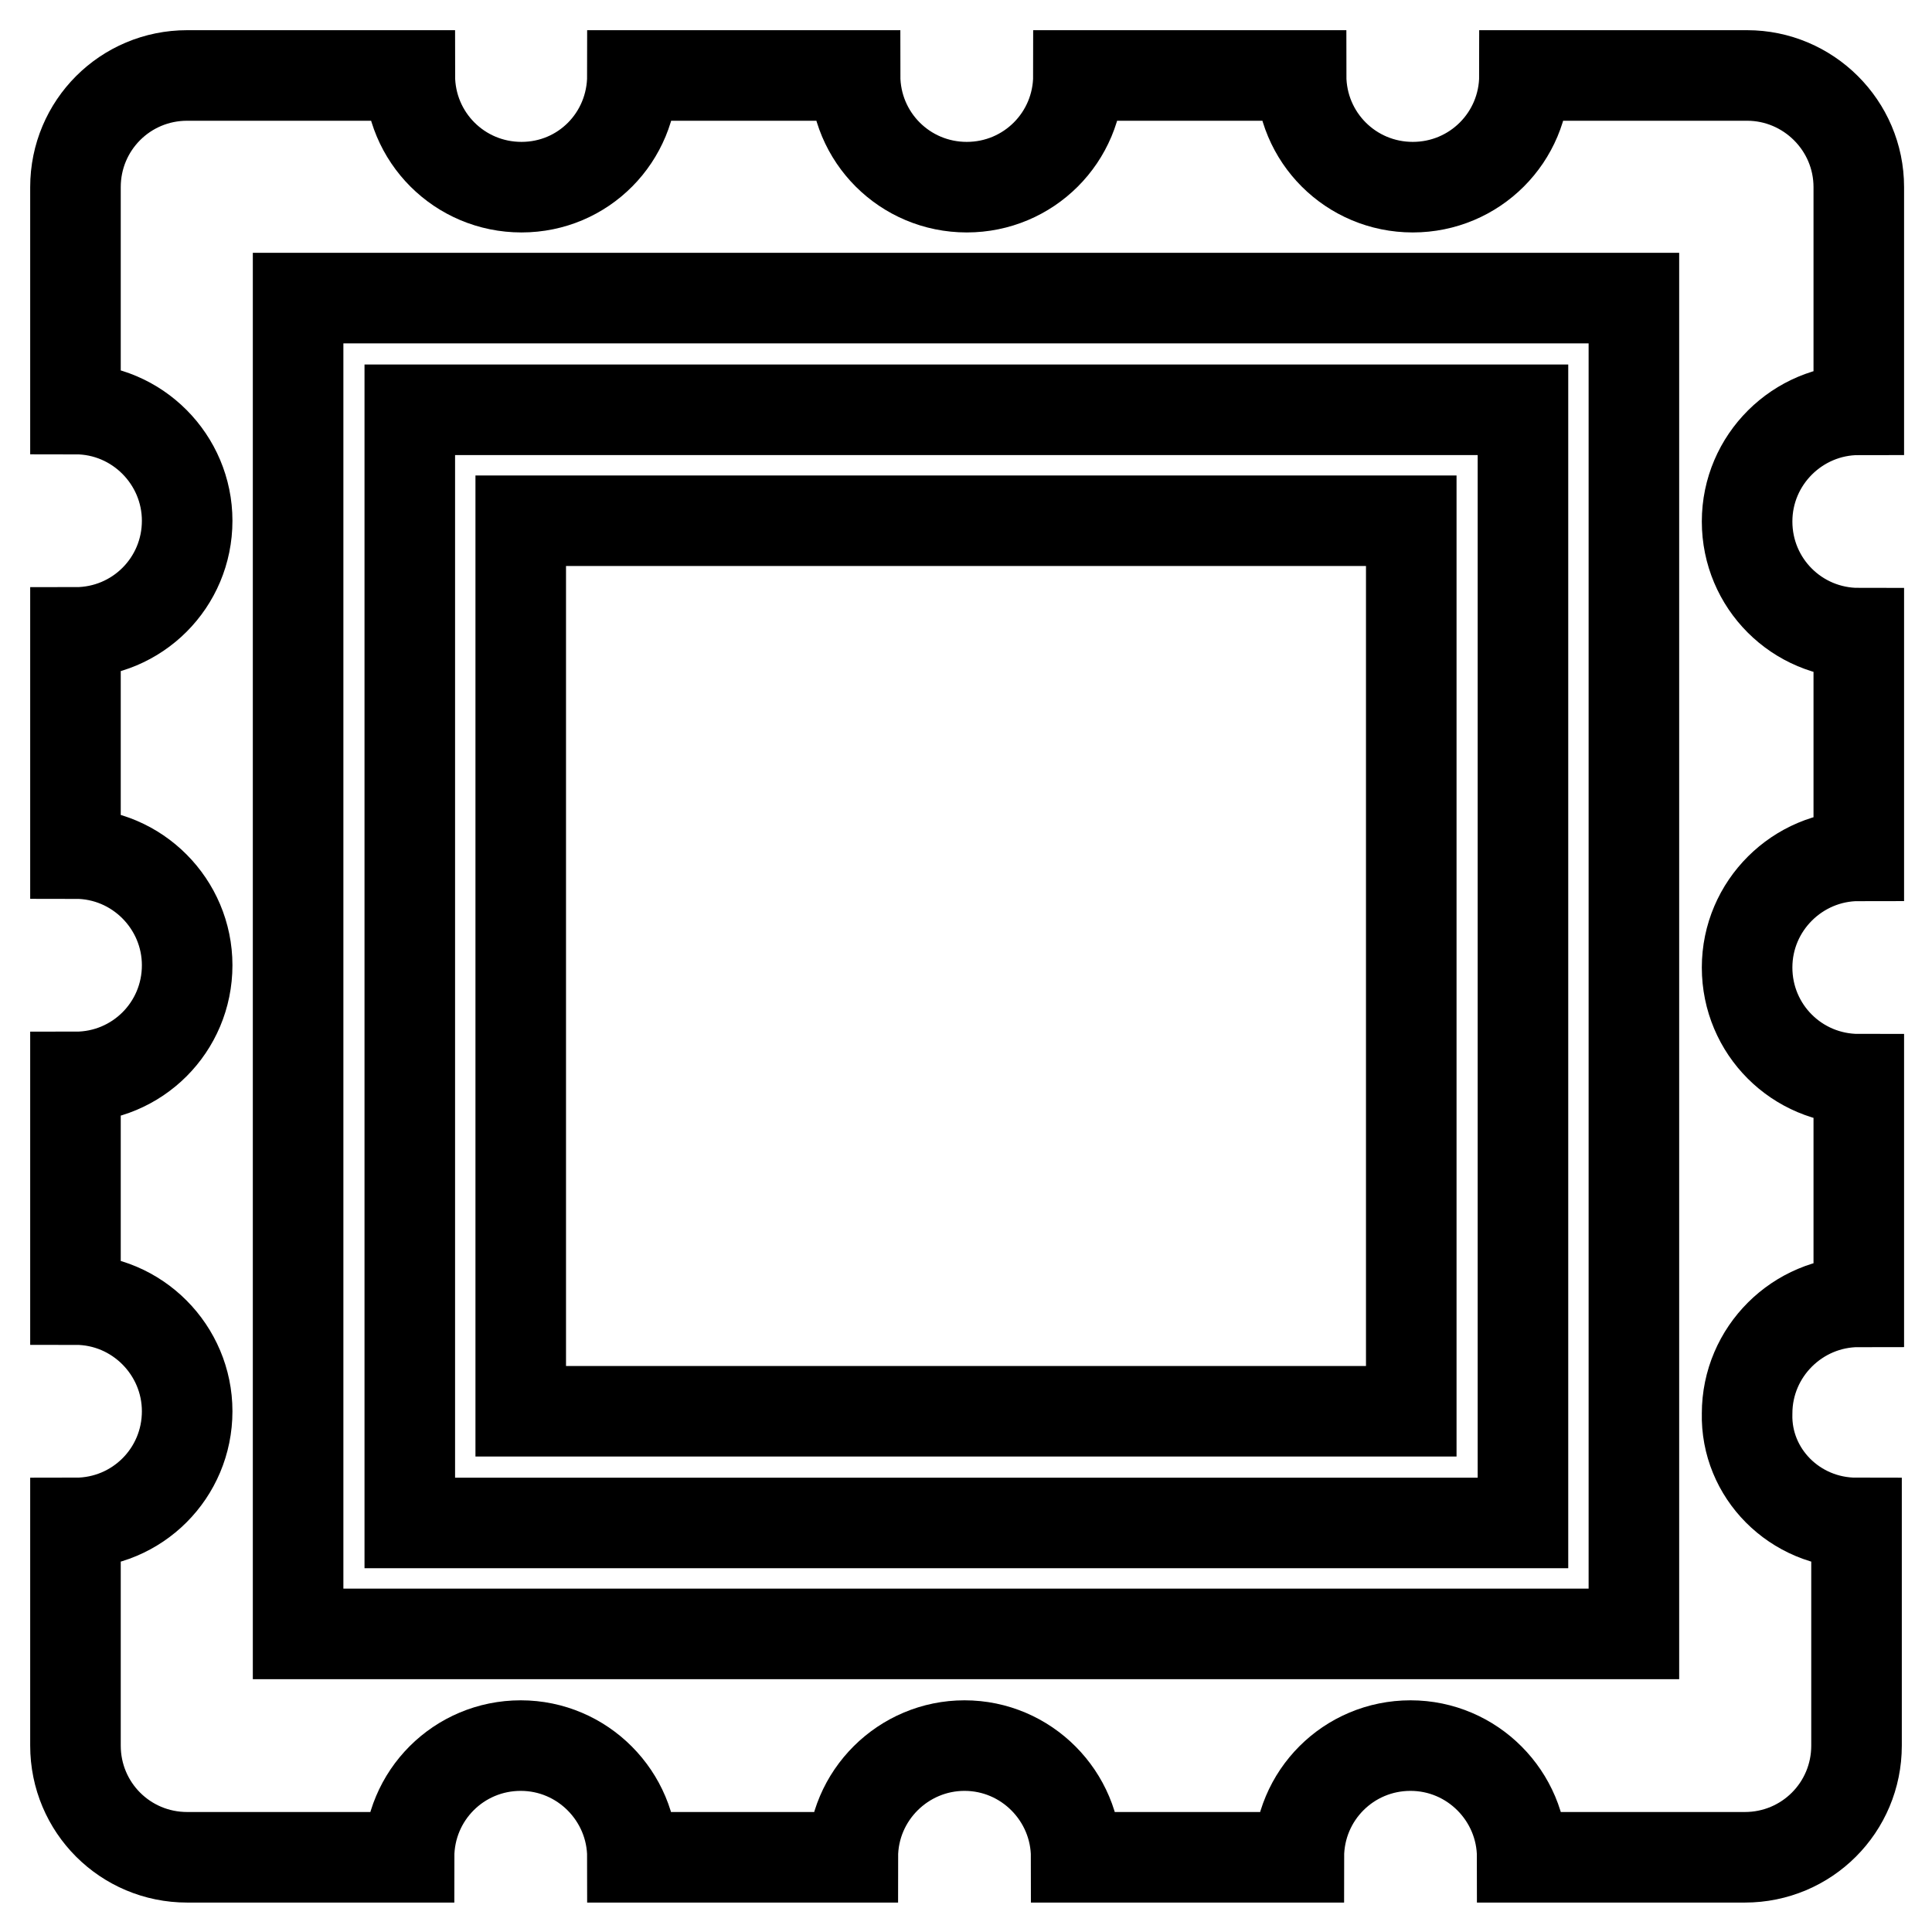 <?xml version="1.0" encoding="utf-8"?>
<!-- Svg Vector Icons : http://www.onlinewebfonts.com/icon -->
<!DOCTYPE svg PUBLIC "-//W3C//DTD SVG 1.1//EN" "http://www.w3.org/Graphics/SVG/1.1/DTD/svg11.dtd">
<svg version="1.1" xmlns="http://www.w3.org/2000/svg" xmlns:xlink="http://www.w3.org/1999/xlink" x="0px" y="0px" viewBox="0 0 256 256" enable-background="new 0 0 256 256" xml:space="preserve">
<g> <path stroke-width="12" fill-opacity="0" stroke="#000000"  d="M246,201.8v29.5c0,8.2-6.6,14.8-14.8,14.8h-29.5c0-8.1-6.6-14.8-14.8-14.8s-14.8,6.6-14.8,14.8h-29.5 c0-8.1-6.6-14.8-14.8-14.8c-8.1,0-14.8,6.6-14.8,14.8H83.8c0-8.1-6.6-14.8-14.8-14.8s-14.8,6.6-14.8,14.8H24.8 c-8.2,0-14.8-6.6-14.8-14.8v-29.5c8.2,0,14.8-6.6,14.8-14.8c0-8.1-6.6-14.8-14.8-14.8v-29.5c8.2,0,14.8-6.6,14.8-14.8 c0-8.1-6.6-14.8-14.8-14.8V83.8c8.2,0,14.8-6.6,14.8-14.8c0-8.1-6.6-14.8-14.8-14.8V24.8C10,16.6,16.6,10,24.8,10h29.5 c0,8.2,6.6,14.8,14.8,14.8S83.8,18.2,83.8,10h29.5c0,8.2,6.6,14.8,14.8,14.8c8.2,0,14.8-6.6,14.8-14.8h29.5 c0,8.2,6.6,14.8,14.8,14.8s14.8-6.6,14.8-14.8h29.5c8.1,0,14.8,6.6,14.8,14.8v29.5c-8.1,0-14.8,6.6-14.8,14.8 c0,8.2,6.6,14.8,14.8,14.8v29.5c-8.1,0-14.8,6.6-14.8,14.8c0,8.2,6.6,14.8,14.8,14.8v29.5c-8.1,0-14.8,6.6-14.8,14.8 C231.3,195.2,237.8,201.8,246,201.8z M216.5,39.5h-177v177h177V39.5z M201.8,201.8H54.3V54.3h147.5V201.8z M187,69H69v118h118V69z" /></g>
</svg>